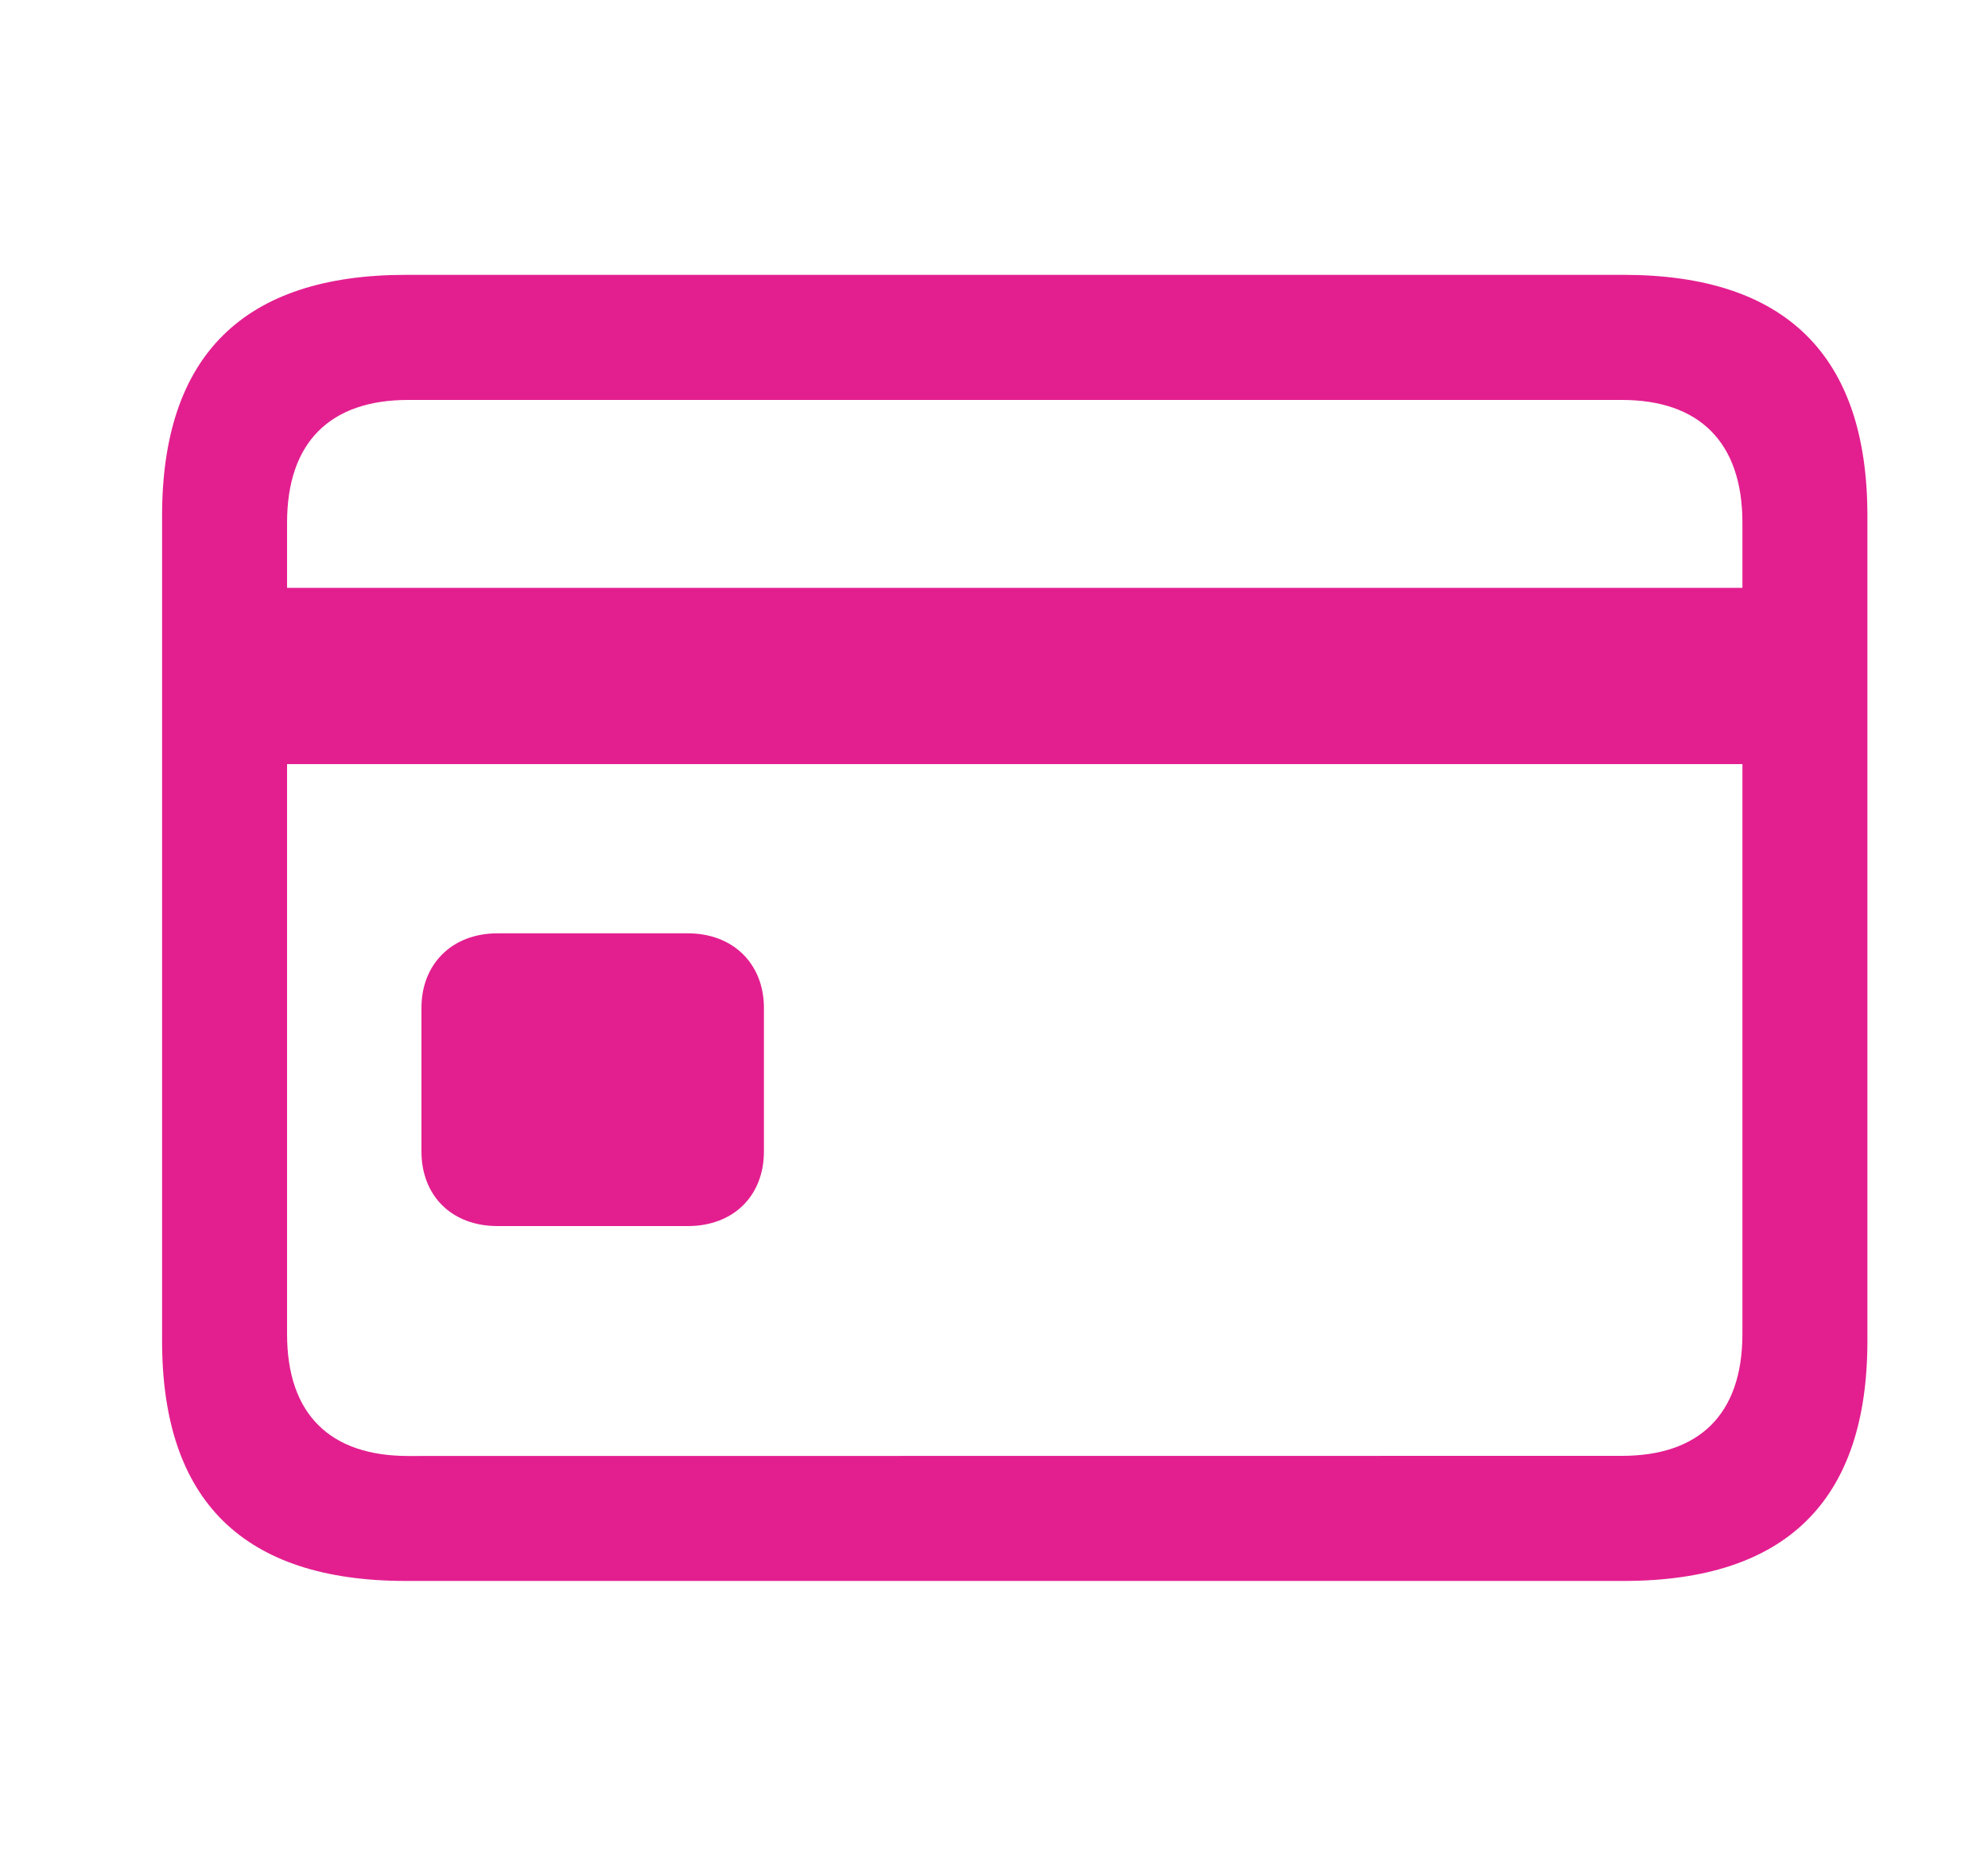 <svg width="15" height="14" viewBox="0 0 15 14" fill="none" xmlns="http://www.w3.org/2000/svg">
<g clip-path="url(#clip0_4846_2625)">
<path d="M3.063 11.93H12.25C13.475 11.93 14.09 11.326 14.09 10.119V3.891C14.09 2.684 13.475 2.074 12.25 2.074H3.063C1.838 2.074 1.223 2.684 1.223 3.891V10.119C1.223 11.326 1.838 11.93 3.063 11.93ZM2.166 3.944C2.166 3.334 2.494 3.018 3.08 3.018H12.238C12.818 3.018 13.147 3.334 13.147 3.944V4.436H2.166V3.944ZM3.08 10.987C2.494 10.987 2.166 10.676 2.166 10.067V5.766H13.147V10.066C13.147 10.676 12.818 10.986 12.238 10.986L3.08 10.987ZM3.754 9.252H5.19C5.535 9.252 5.764 9.023 5.764 8.689V7.605C5.764 7.277 5.535 7.043 5.19 7.043H3.754C3.408 7.043 3.18 7.277 3.18 7.605V8.689C3.18 9.023 3.408 9.252 3.754 9.252Z" fill="#E31F8F"/>
</g>
<defs>
<clipPath id="clip0_4846_2625">
<rect width="14" height="14" fill="white" transform="translate(0.656 0.002)"/>
</clipPath>
</defs>
</svg>
